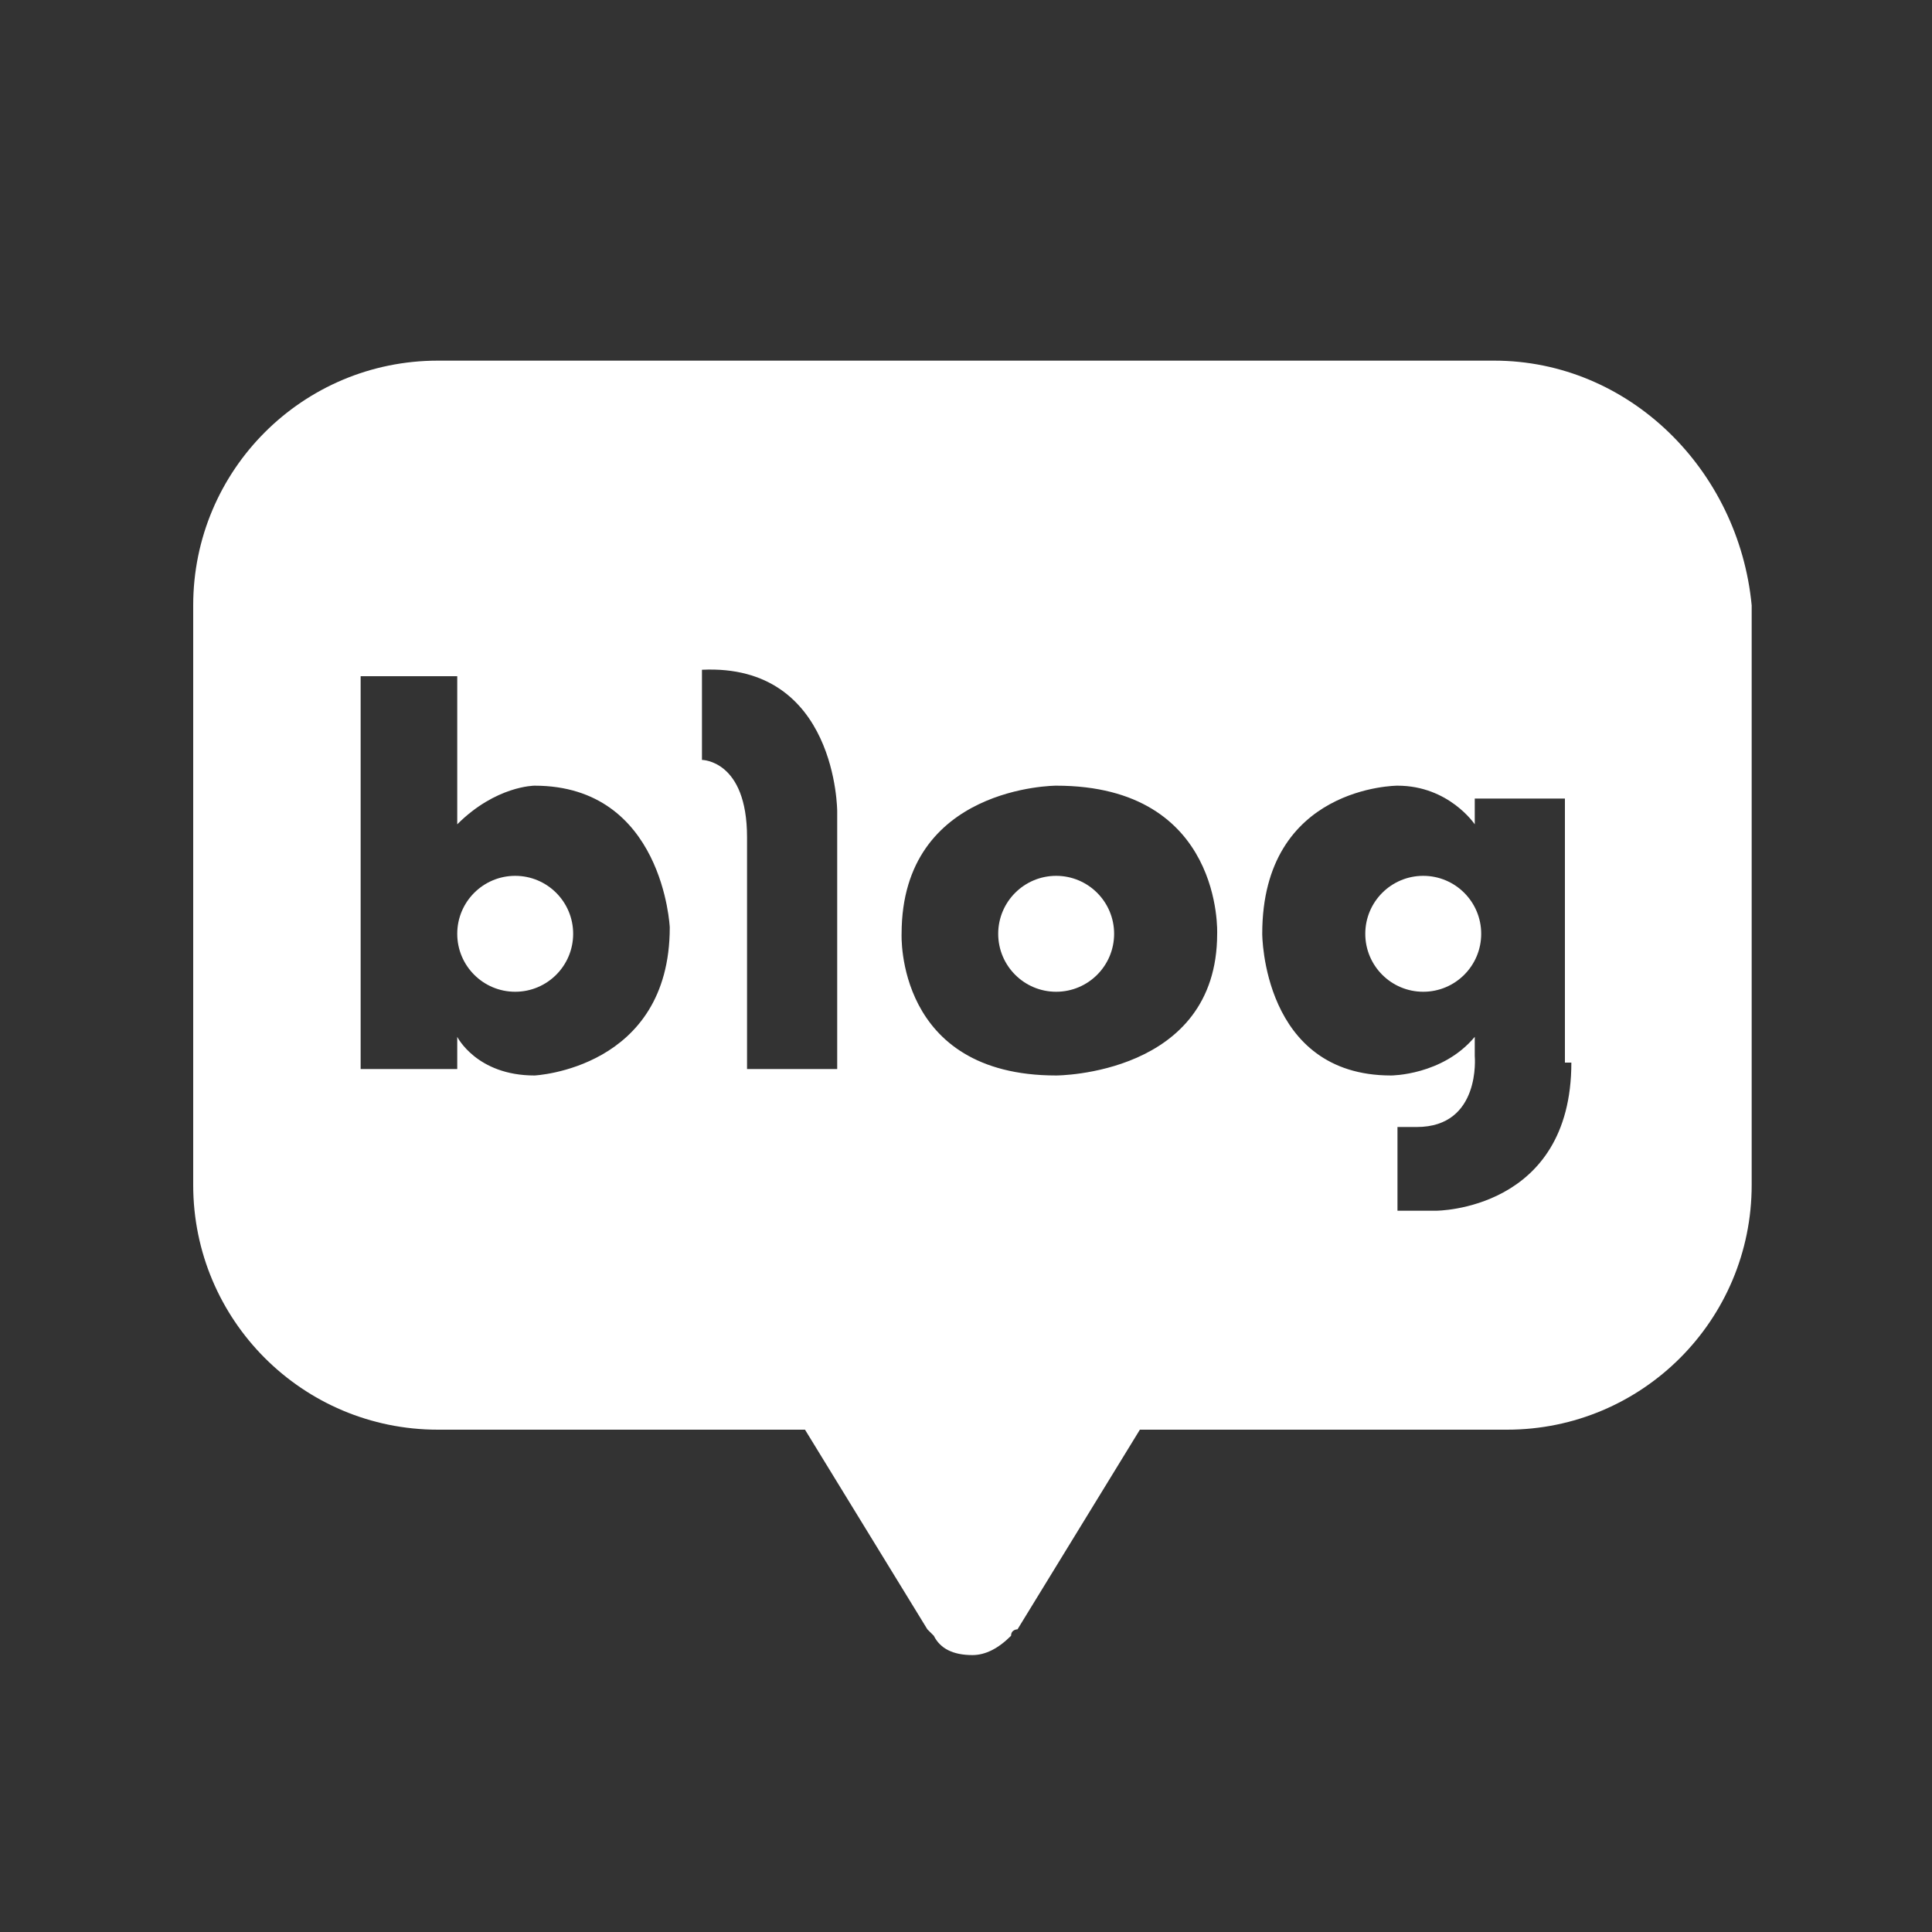 <?xml version="1.0" encoding="utf-8"?>
<!-- Generator: Adobe Illustrator 19.1.0, SVG Export Plug-In . SVG Version: 6.00 Build 0)  -->
<svg version="1.1" id="Layer_1" xmlns="http://www.w3.org/2000/svg" xmlns:xlink="http://www.w3.org/1999/xlink" x="0px" y="0px"
	 viewBox="0 0 30 30" style="enable-background:new 0 0 30 30;" xml:space="preserve">
<rect x="0" y="0" width="30" height="30" fill="#333333" stroke="none"/>
<style type="text/css">
	.st0{fill:#FFFFFF;}
</style>
<g>
	<circle class="st0" cx="22.1" cy="14.5" r="0.9"/>
	<circle class="st0" cx="8" cy="14.5" r="0.9"/>
	<circle class="st0" cx="16.4" cy="14.5" r="0.9"/>
	<path class="st0" d="M23.2,5.6H6.8C4.7,5.6,3,7.3,3,9.4v9c0,2.1,1.7,3.8,3.8,3.8h5.7l1.9,3.1c0,0,0,0,0.1,0.1
		c0.1,0.2,0.3,0.3,0.6,0.3c0.2,0,0.4-0.1,0.6-0.3c0-0.1,0.1-0.1,0.1-0.1l1.9-3.1h5.7c2.1,0,3.8-1.7,3.8-3.8v-9
		C27,7.3,25.3,5.6,23.2,5.6z M8.3,16.7c-0.9,0-1.2-0.6-1.2-0.6v0.5H5.6v-6.1h1.5v2.3c0.6-0.6,1.2-0.6,1.2-0.6c2,0,2.1,2.2,2.1,2.2
		C10.4,16.6,8.3,16.7,8.3,16.7z M13,12.6v4h-1.4v-3.6c0-1.2-0.7-1.2-0.7-1.2v-1.4C13,10.3,13,12.6,13,12.6z M18.9,14.5
		c0,2.2-2.5,2.2-2.5,2.2c-2.5,0-2.4-2.2-2.4-2.2c0-2.3,2.4-2.3,2.4-2.3C19,12.2,18.9,14.5,18.9,14.5z M24.4,16.5
		c0,2.3-2.1,2.3-2.1,2.3h-0.6v-1.3H22c1,0,0.9-1.1,0.9-1.1v-0.3c-0.5,0.6-1.3,0.6-1.3,0.6c-2,0-2-2.2-2-2.2c0-2.3,2.1-2.3,2.1-2.3
		c0.8,0,1.2,0.6,1.2,0.6v-0.4h1.4V16.5z"/>
</g>
</svg>
